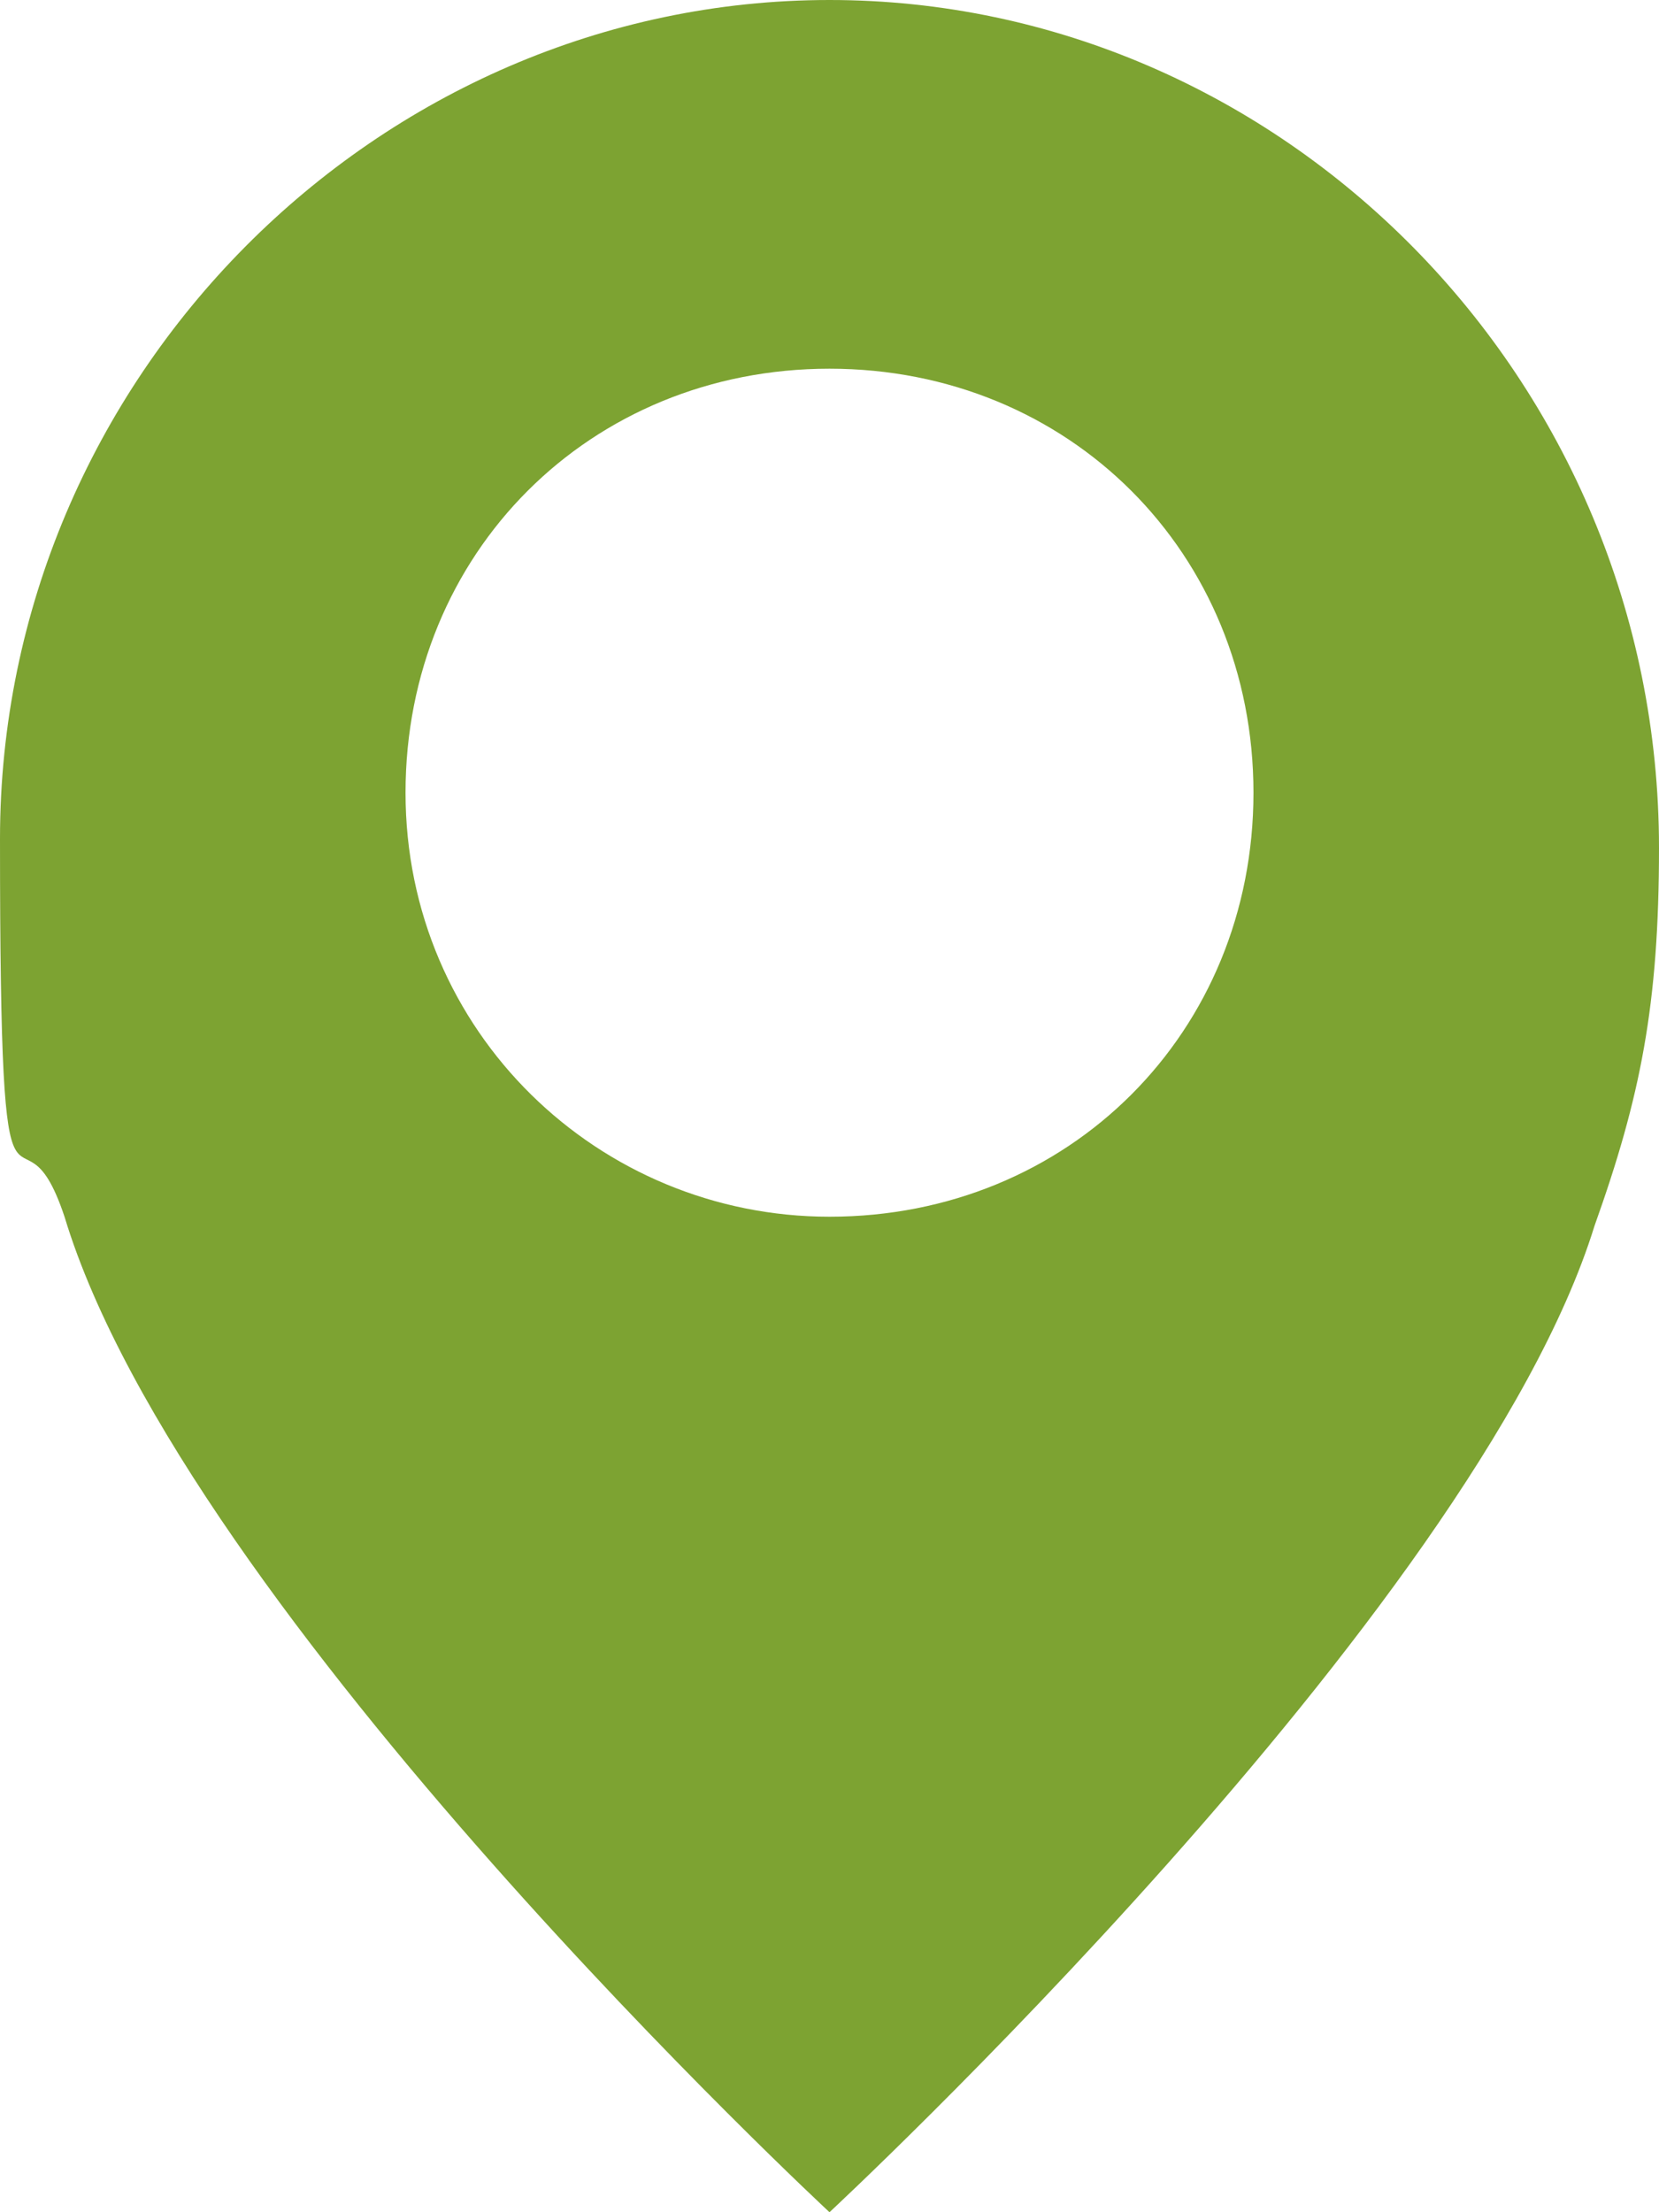 <?xml version="1.0" encoding="UTF-8"?>
<svg xmlns="http://www.w3.org/2000/svg" width="18" height="24" version="1.1" viewBox="0 0 18 24">
  <defs>
    <style>
      .cls-1 {
        fill: #7da332;
      }
    </style>
  </defs>
  <!-- Generator: Adobe Illustrator 28.7.1, SVG Export Plug-In . SVG Version: 1.2.0 Build 142)  -->
  <g>
    <g id="_레이어_1" data-name="레이어_1">
      <g>
        <path class="cls-1" d="M9,24h0Z"/>
        <path class="cls-1" d="M9,0C4.1,0,0,4.1,0,9.1s.2,2.6.7,4.1c1.3,4.3,8.3,10.8,8.3,10.8,0,0,7-6.5,8.3-10.7.5-1.4.7-2.4.7-4.1C18,4.1,13.9,0,9,0ZM9,13.2c-2.5,0-4.6-2-4.6-4.6s2-4.6,4.6-4.6,4.6,2,4.6,4.6-2,4.6-4.6,4.6Z"/>
      </g>
    </g>
  </g>
</svg>